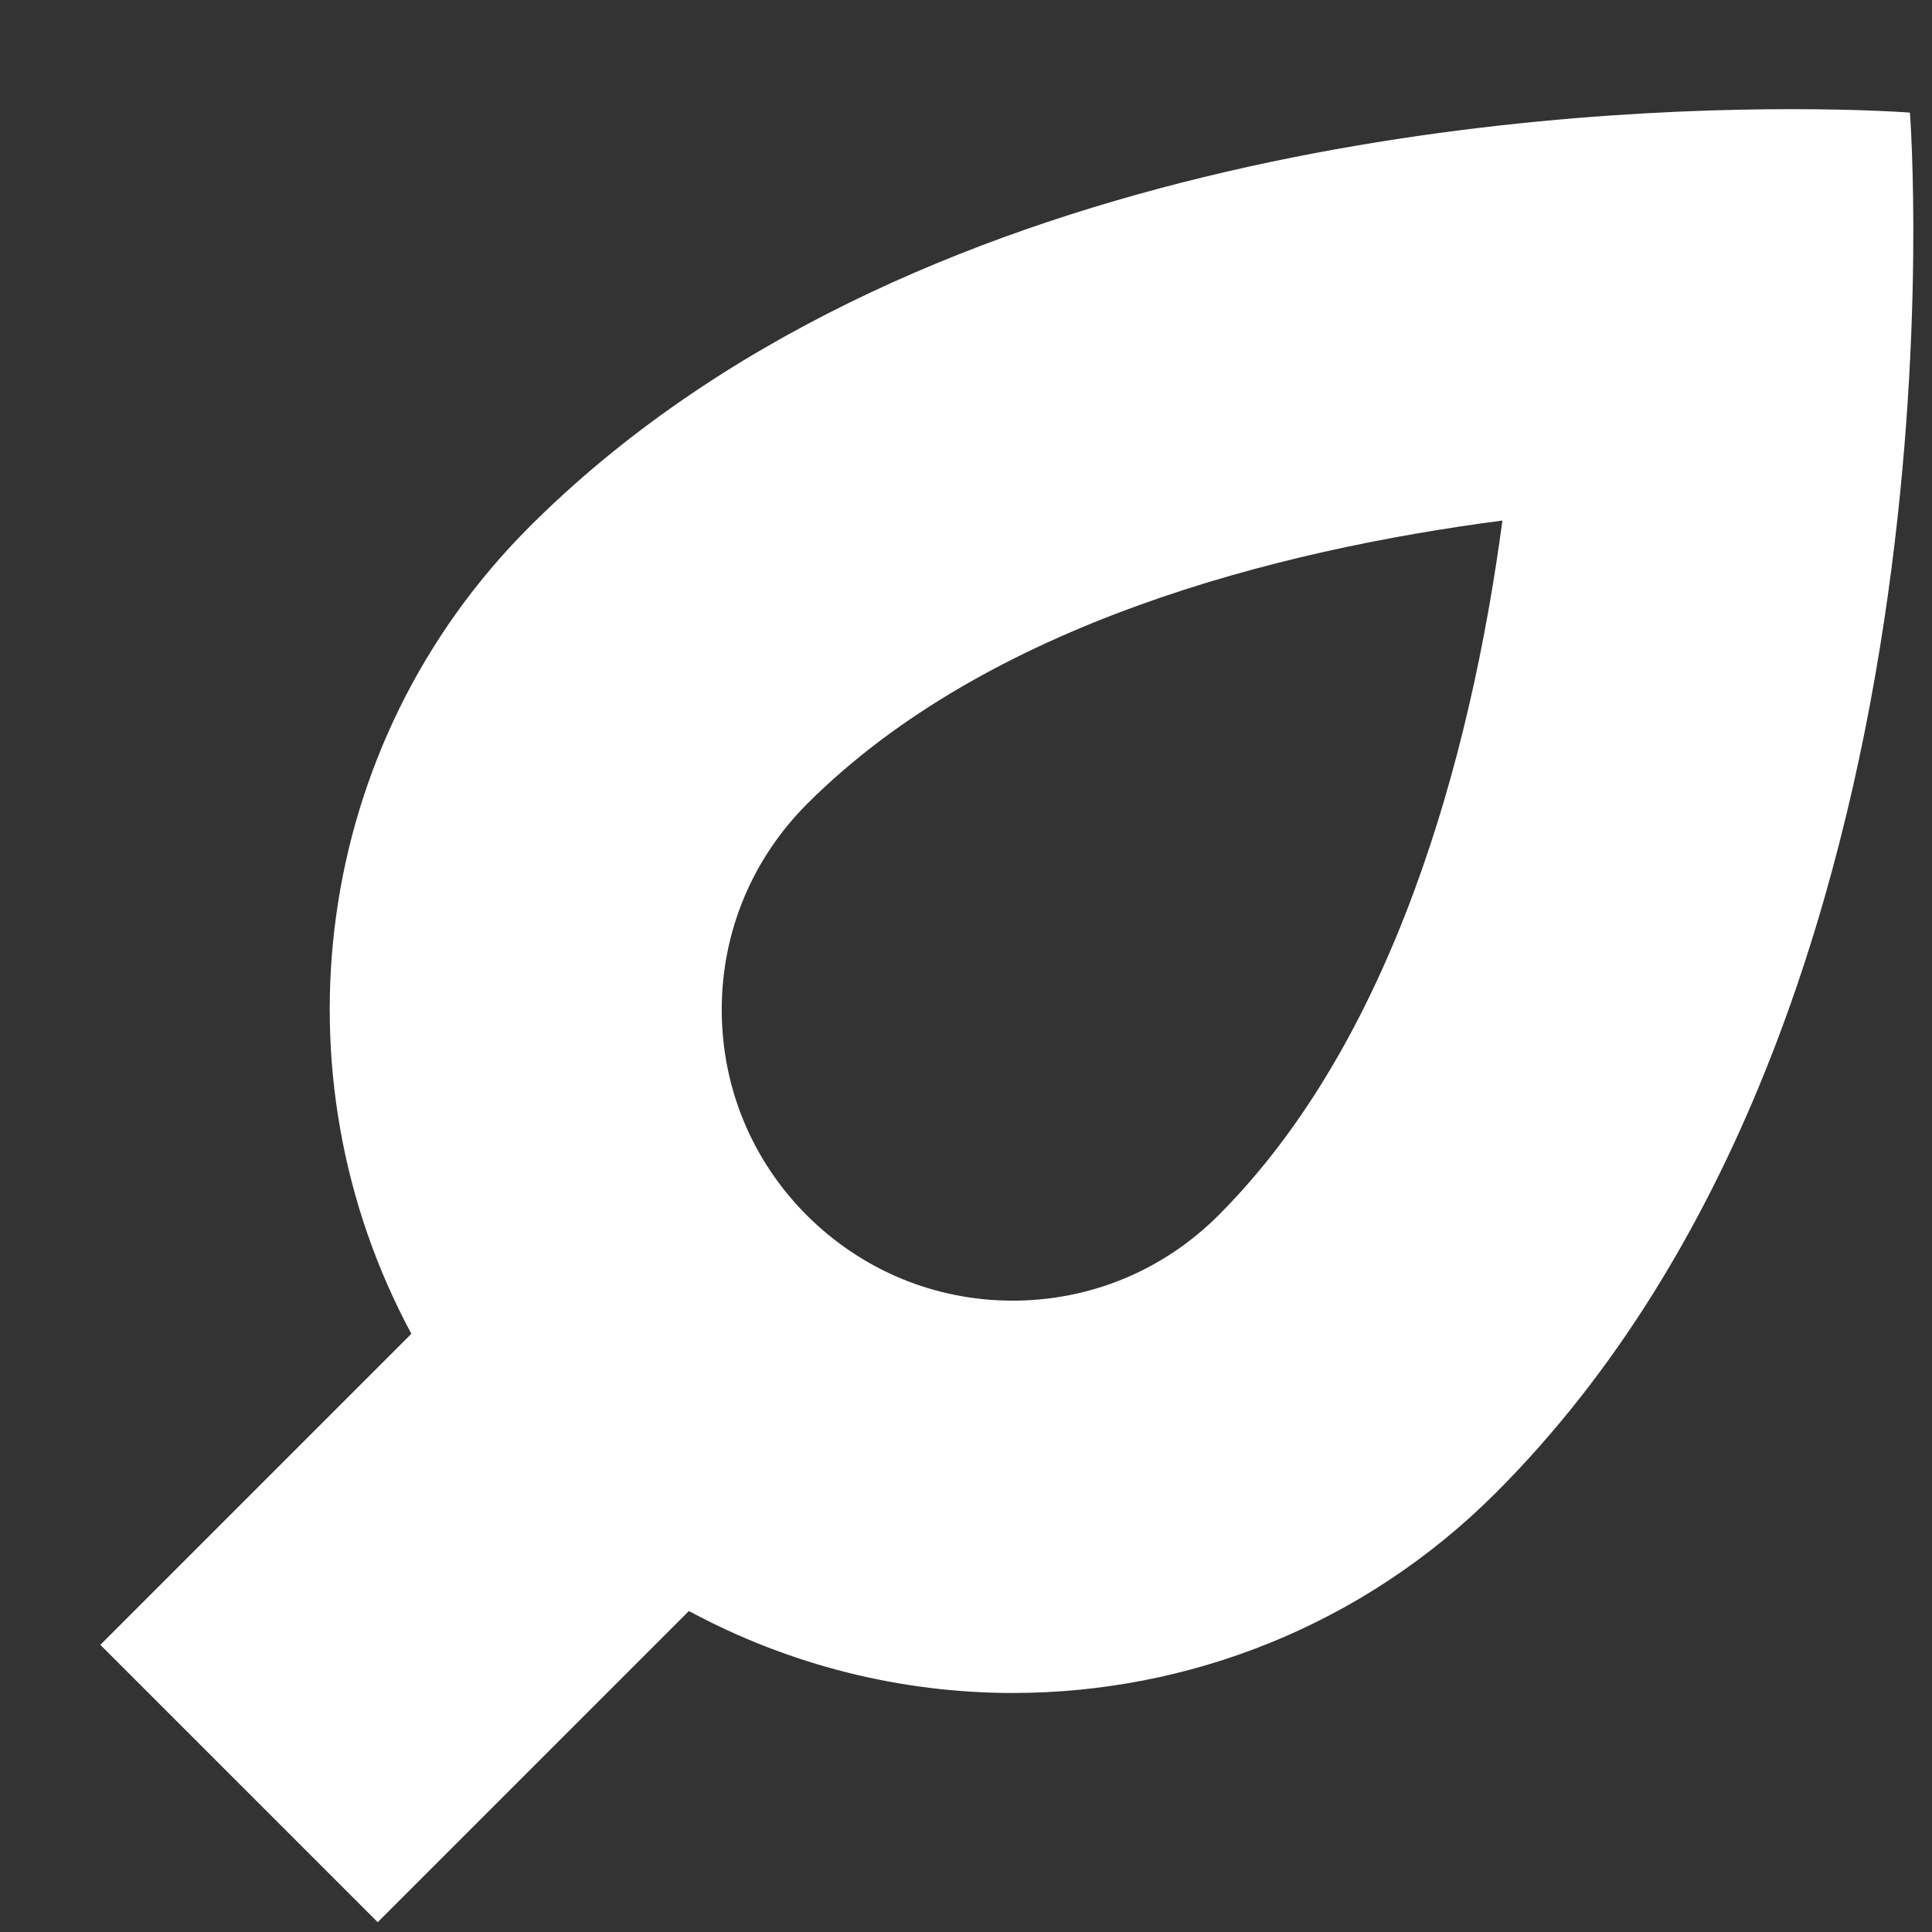 <svg xmlns="http://www.w3.org/2000/svg" width="14" height="14" viewBox="0 0 14 14" fill="none"><rect x="0" y="0" width="14" height="14" fill="#333333" stroke="none"/><path d="M2.737 13.929L4.992 11.674C5.722 12.068 6.53 12.268 7.339 12.268C8.606 12.268 9.873 11.784 10.839 10.818C14.34 7.317 13.84 0.816 13.84 0.816C13.84 0.816 13.519 0.791 12.981 0.791C11.099 0.791 6.562 1.094 3.838 3.816C2.254 5.4 1.97 7.79 2.981 9.665L0.727 11.919L2.737 13.929ZM5.848 5.826C7.156 4.518 9.25 3.986 10.887 3.772C10.655 5.513 10.086 7.55 8.829 8.807C8.431 9.205 7.902 9.425 7.338 9.425C6.775 9.425 6.246 9.205 5.847 8.807C5.449 8.409 5.23 7.88 5.23 7.316C5.23 6.753 5.45 6.225 5.848 5.826Z" fill="white"></path></svg>